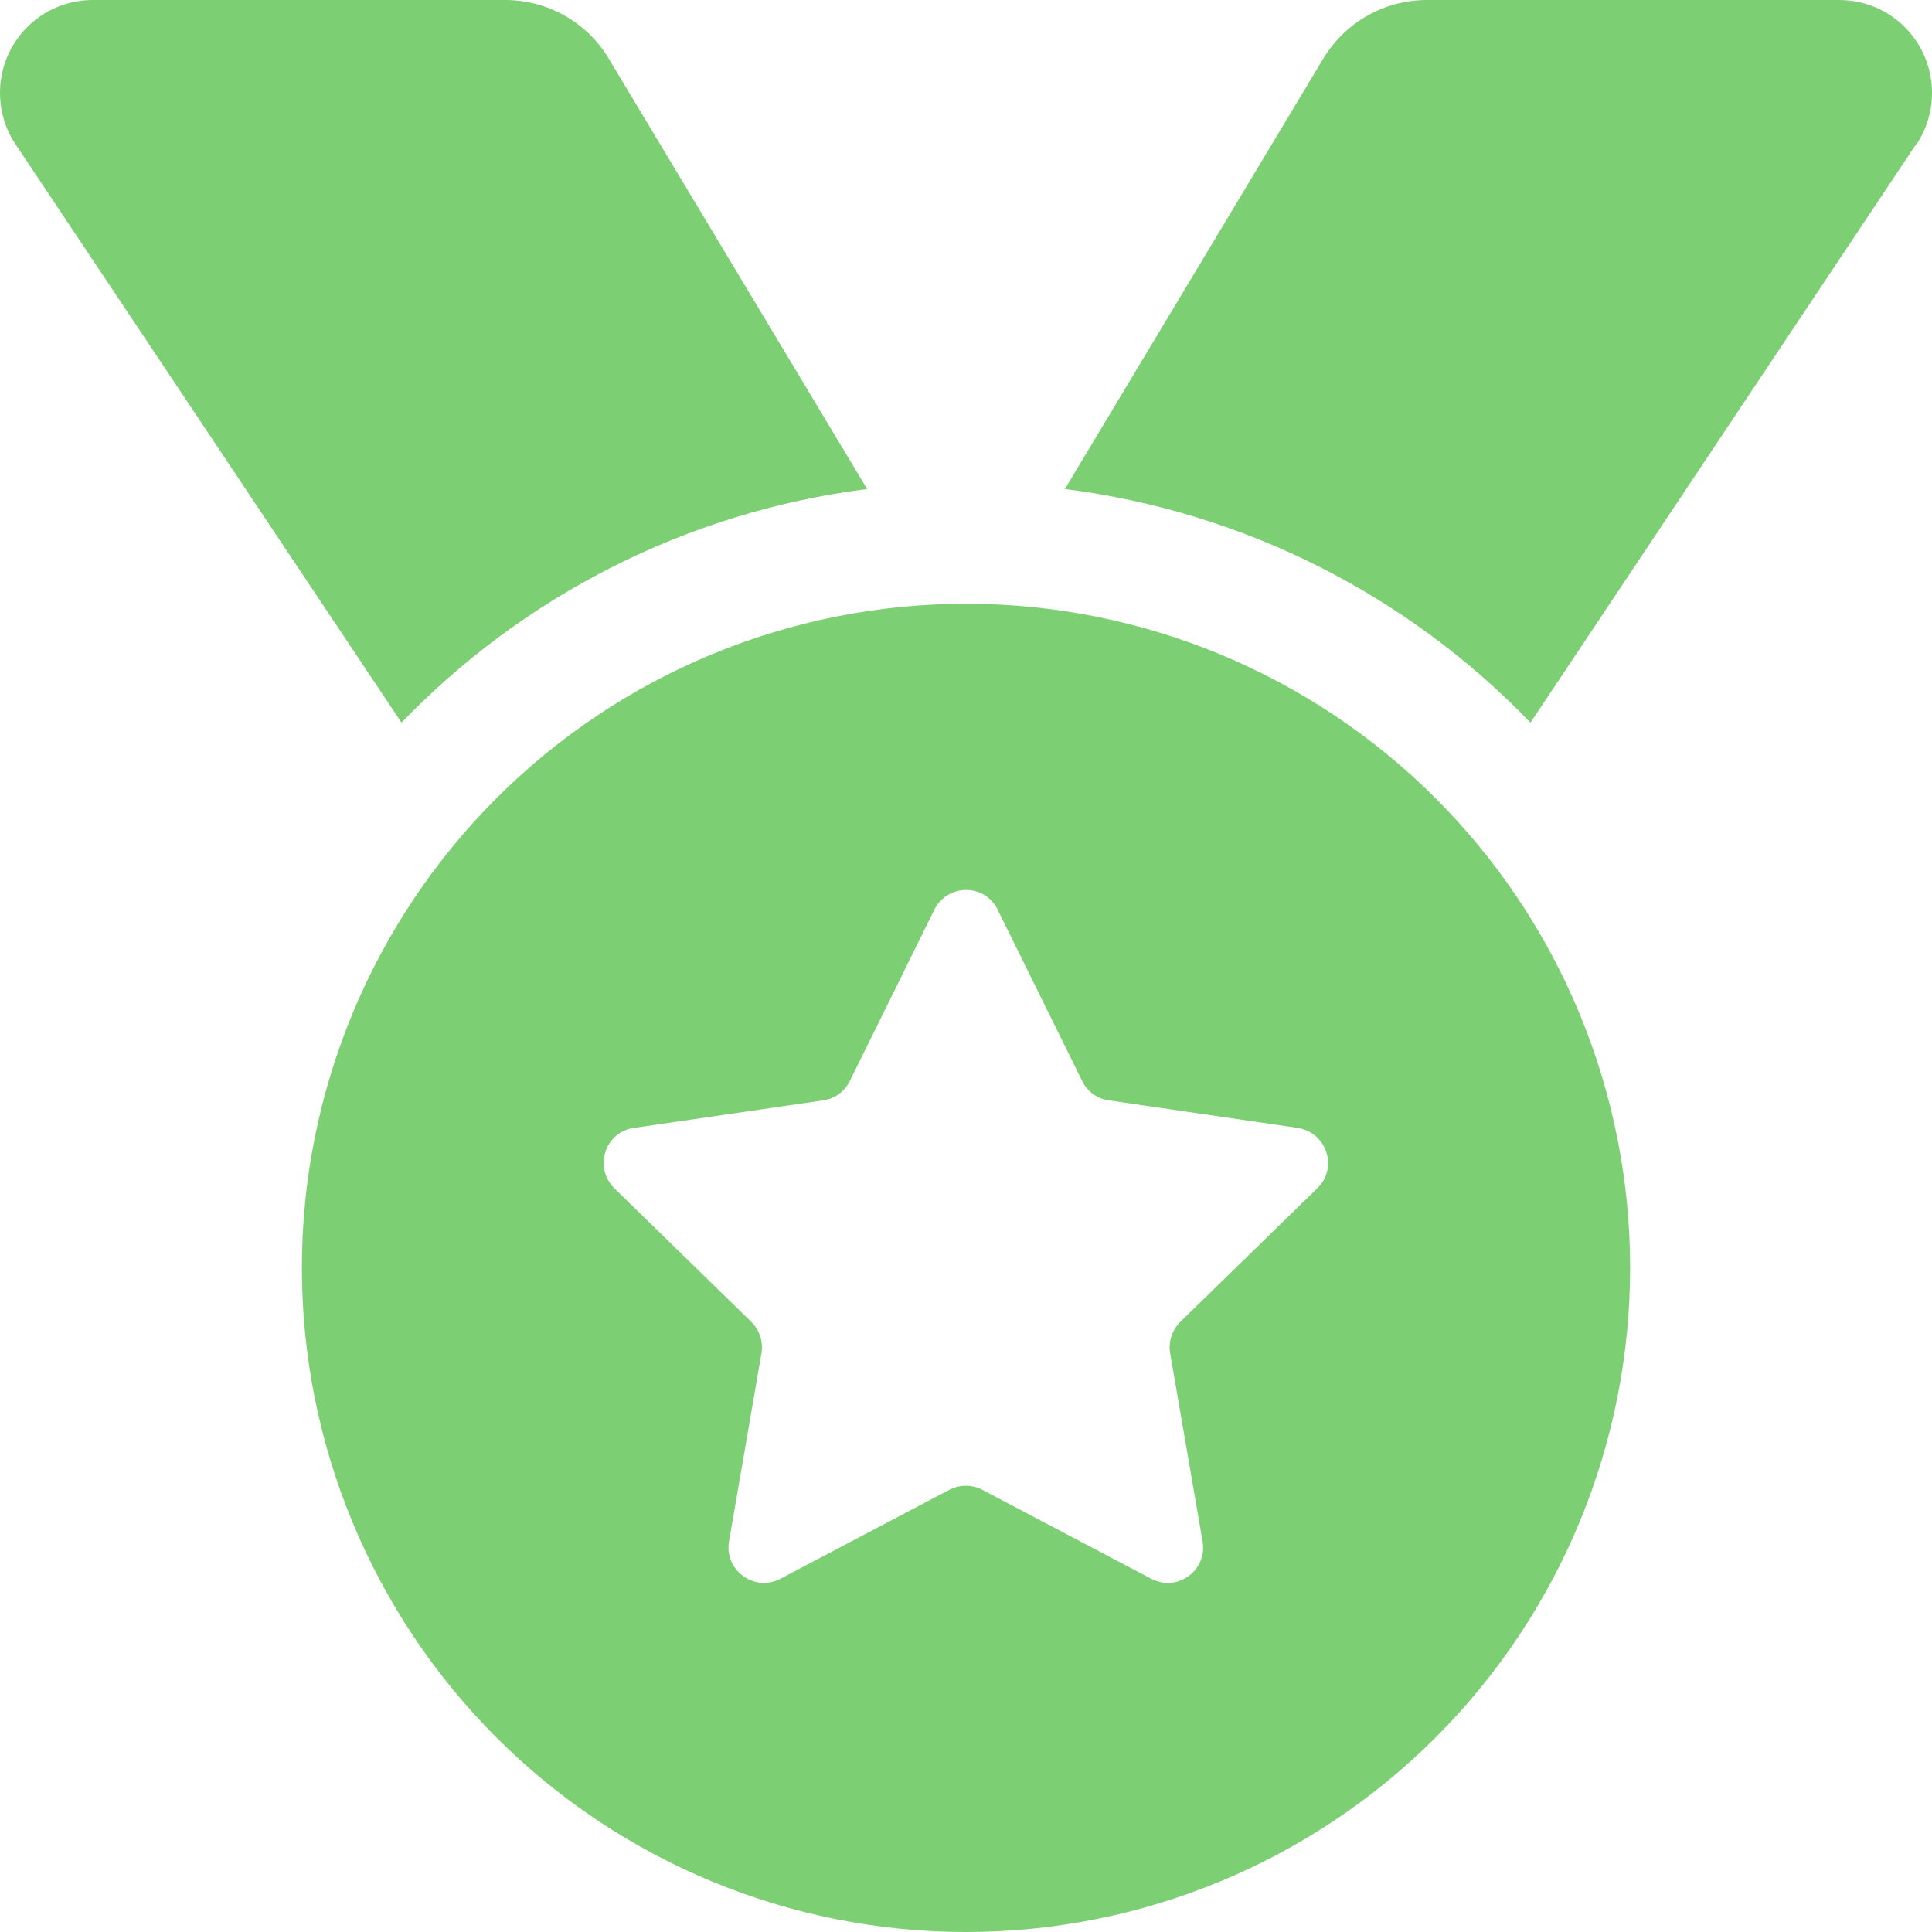 <svg xmlns="http://www.w3.org/2000/svg" width="44" height="44" viewBox="0 0 44 44" fill="none"><g clip-path="url(#clip0_2982_8296)"><path d="M0.352 3.283C0.12 2.939 0 2.527 0 2.114C0 0.945 0.945 0 2.114 0H11.507C12.47 0 13.372 0.507 13.862 1.332L19.748 11.137C15.606 11.662 11.902 13.595 9.144 16.457L0.352 3.283ZM43.639 3.283L34.856 16.457C32.098 13.595 28.394 11.662 24.252 11.137L30.138 1.332C30.637 0.507 31.53 0 32.493 0H41.886C43.055 0 44 0.945 44 2.114C44 2.527 43.88 2.939 43.648 3.283H43.639ZM6.875 28.875C6.875 24.864 8.469 21.017 11.305 18.18C14.142 15.344 17.989 13.75 22 13.75C26.011 13.75 29.858 15.344 32.695 18.18C35.532 21.017 37.125 24.864 37.125 28.875C37.125 32.886 35.532 36.733 32.695 39.57C29.858 42.407 26.011 44 22 44C17.989 44 14.142 42.407 11.305 39.57C8.469 36.733 6.875 32.886 6.875 28.875ZM22.722 20.72C22.43 20.118 21.579 20.118 21.278 20.72L19.353 24.621C19.233 24.862 19.009 25.025 18.752 25.059L14.438 25.687C13.776 25.781 13.518 26.589 13.991 27.062L17.11 30.104C17.299 30.293 17.385 30.551 17.342 30.817L16.603 35.105C16.491 35.759 17.179 36.266 17.772 35.956L21.622 33.928C21.854 33.808 22.137 33.808 22.369 33.928L26.22 35.956C26.812 36.266 27.5 35.767 27.388 35.105L26.649 30.817C26.606 30.559 26.692 30.293 26.881 30.104L30.001 27.062C30.482 26.598 30.216 25.79 29.554 25.687L25.248 25.059C24.991 25.025 24.759 24.853 24.647 24.621L22.722 20.72Z" fill="#7DCF73"></path></g><defs><clipPath id="clip0_2982_8296"><rect width="44" height="44" fill="white"></rect></clipPath></defs></svg>